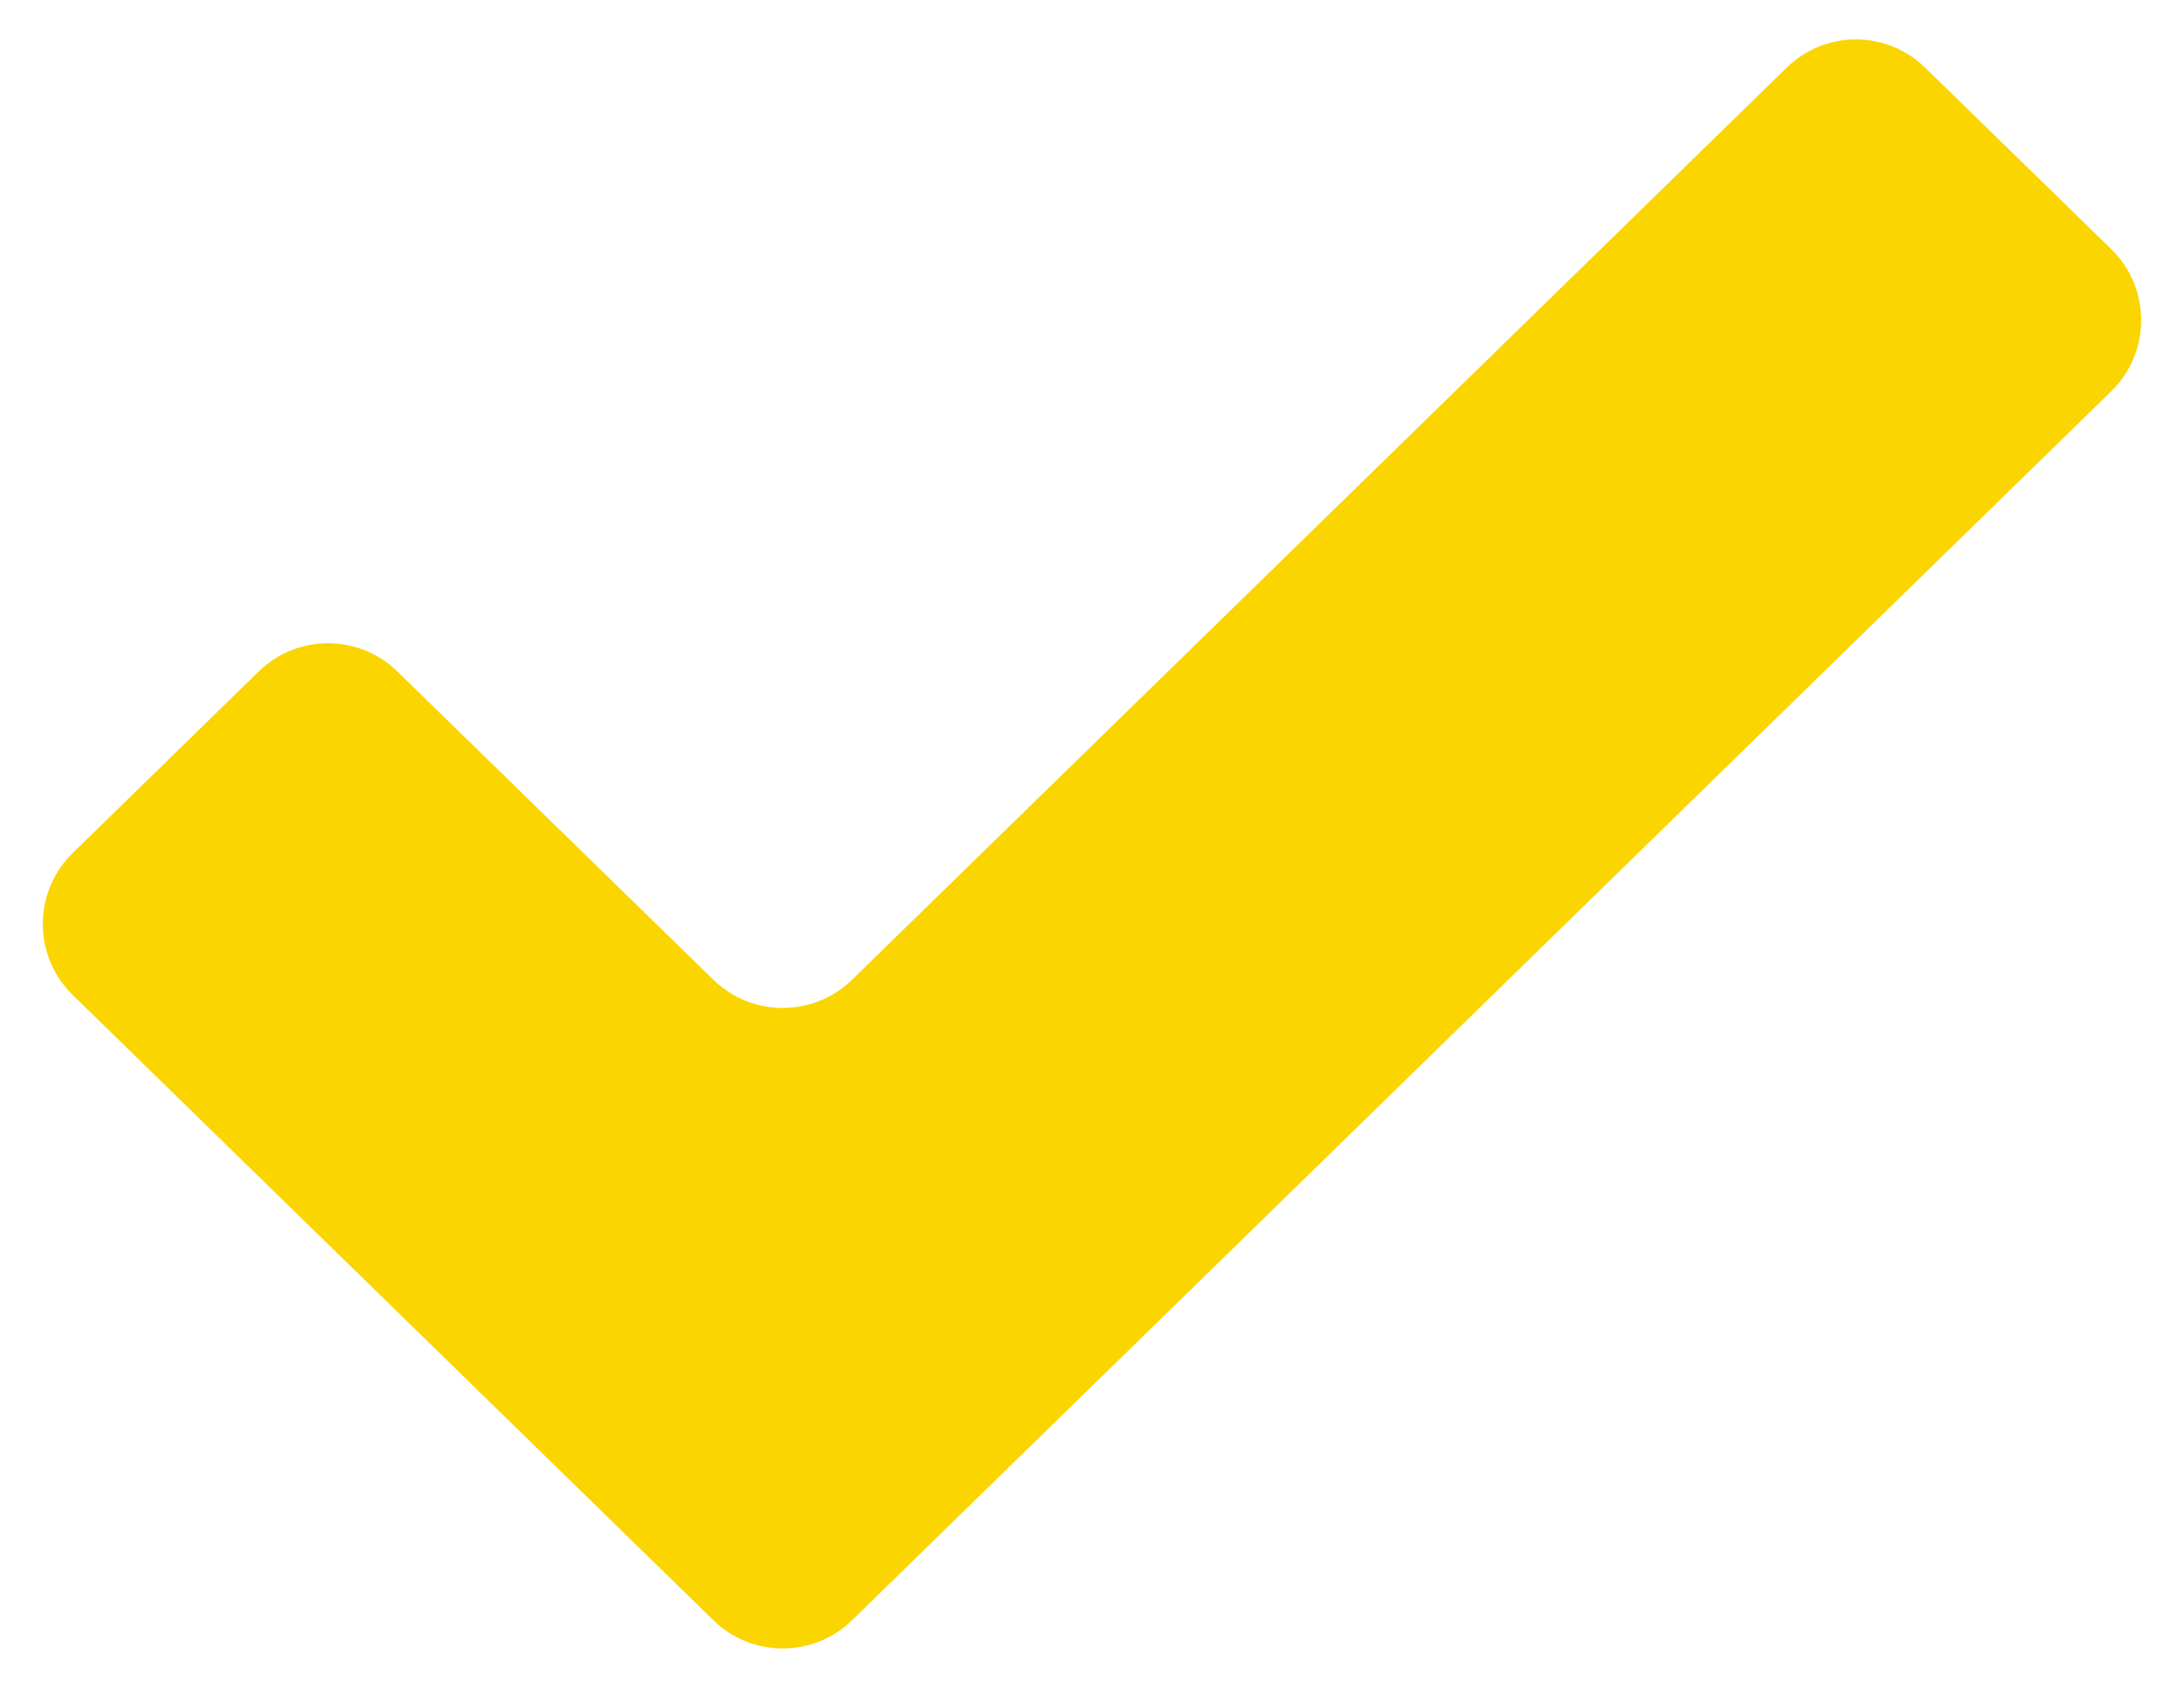 <svg width="22" height="17" viewBox="0 0 22 17" fill="none" xmlns="http://www.w3.org/2000/svg">
<path fill-rule="evenodd" clip-rule="evenodd" d="M17.997 0.682C18.385 0.302 19.005 0.302 19.393 0.682L21.267 2.509C21.669 2.902 21.669 3.548 21.267 3.941L8.583 16.319C8.194 16.698 7.574 16.698 7.186 16.319L0.733 10.022C0.331 9.63 0.331 8.983 0.733 8.591L2.606 6.763C2.995 6.384 3.615 6.384 4.003 6.763L7.186 9.868C7.574 10.247 8.194 10.247 8.583 9.868L17.997 0.682Z" fill="#FAD500"/>
</svg>
